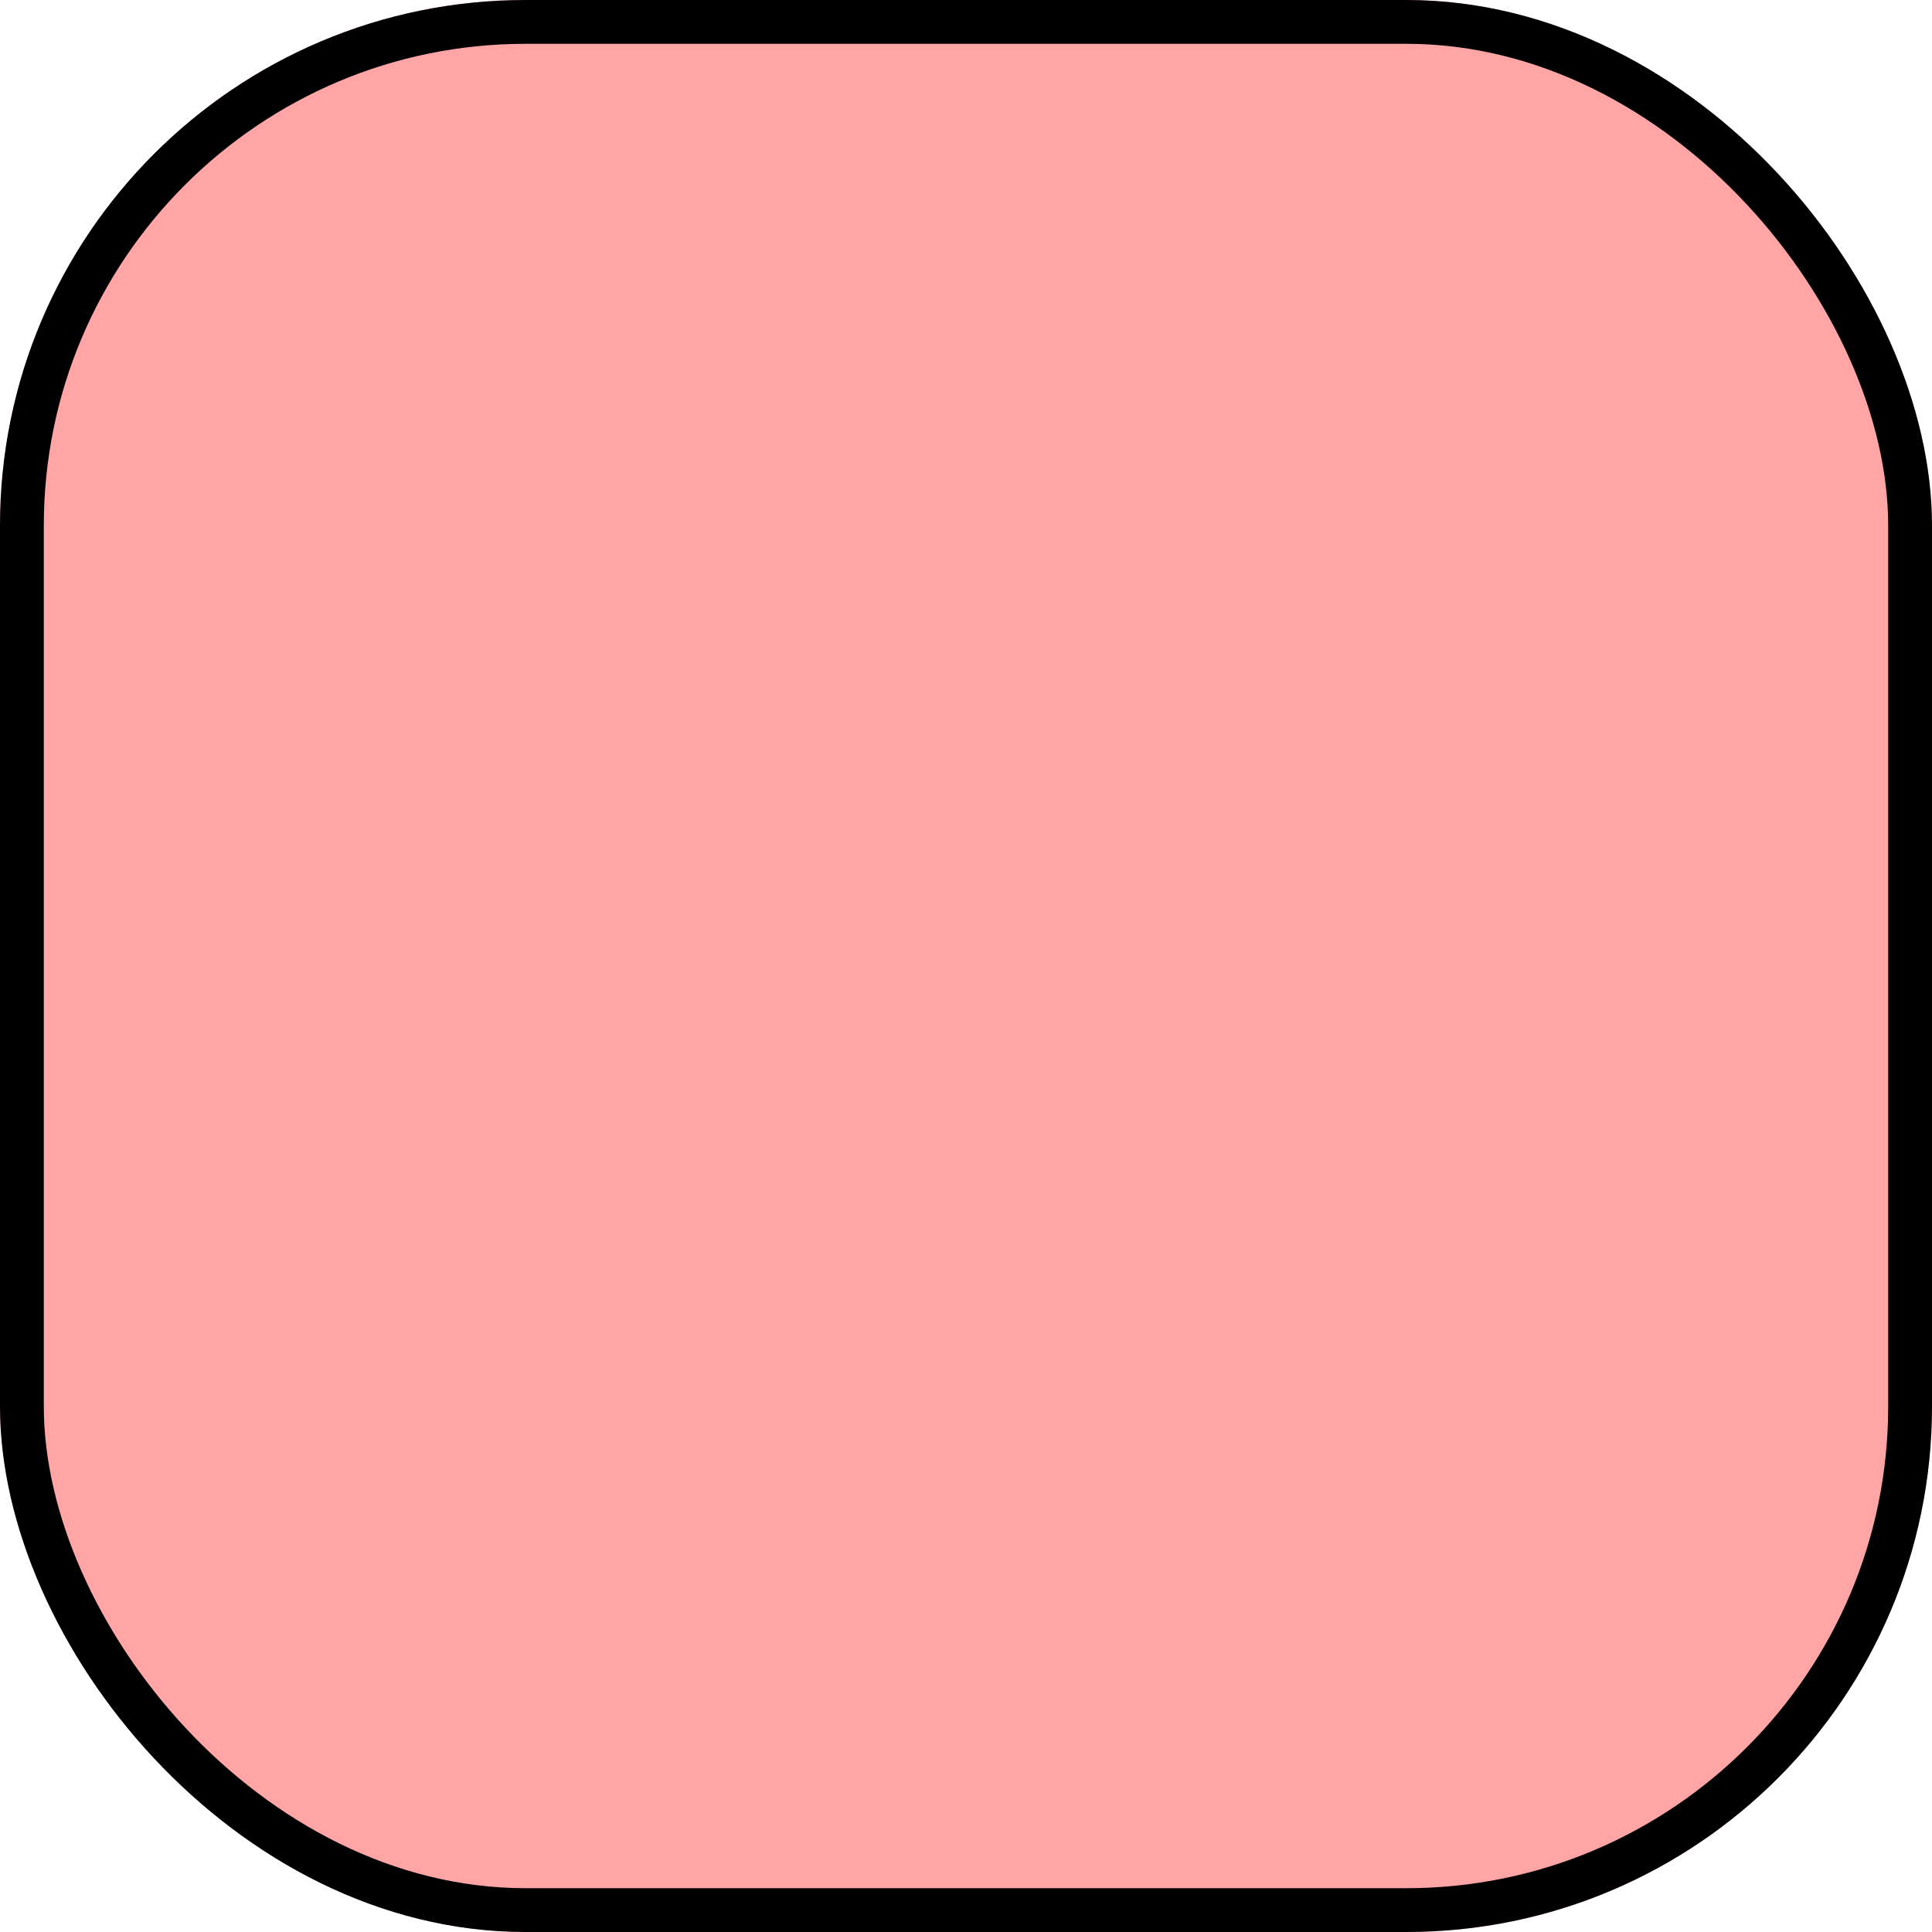 <svg id="Group_77" data-name="Group 77" xmlns="http://www.w3.org/2000/svg" width="44.103" height="44.103" viewBox="0 0 44.103 44.103">
  <g id="Rectangle_21" data-name="Rectangle 21" transform="translate(0 0)" fill="#ffa5a5" stroke="#000" stroke-width="1">
    <rect width="44.103" height="44.103" rx="12" stroke="none"/>
    <rect x="0.5" y="0.5" width="43.103" height="43.103" rx="11.5" fill="none"/>
  </g>
</svg>
